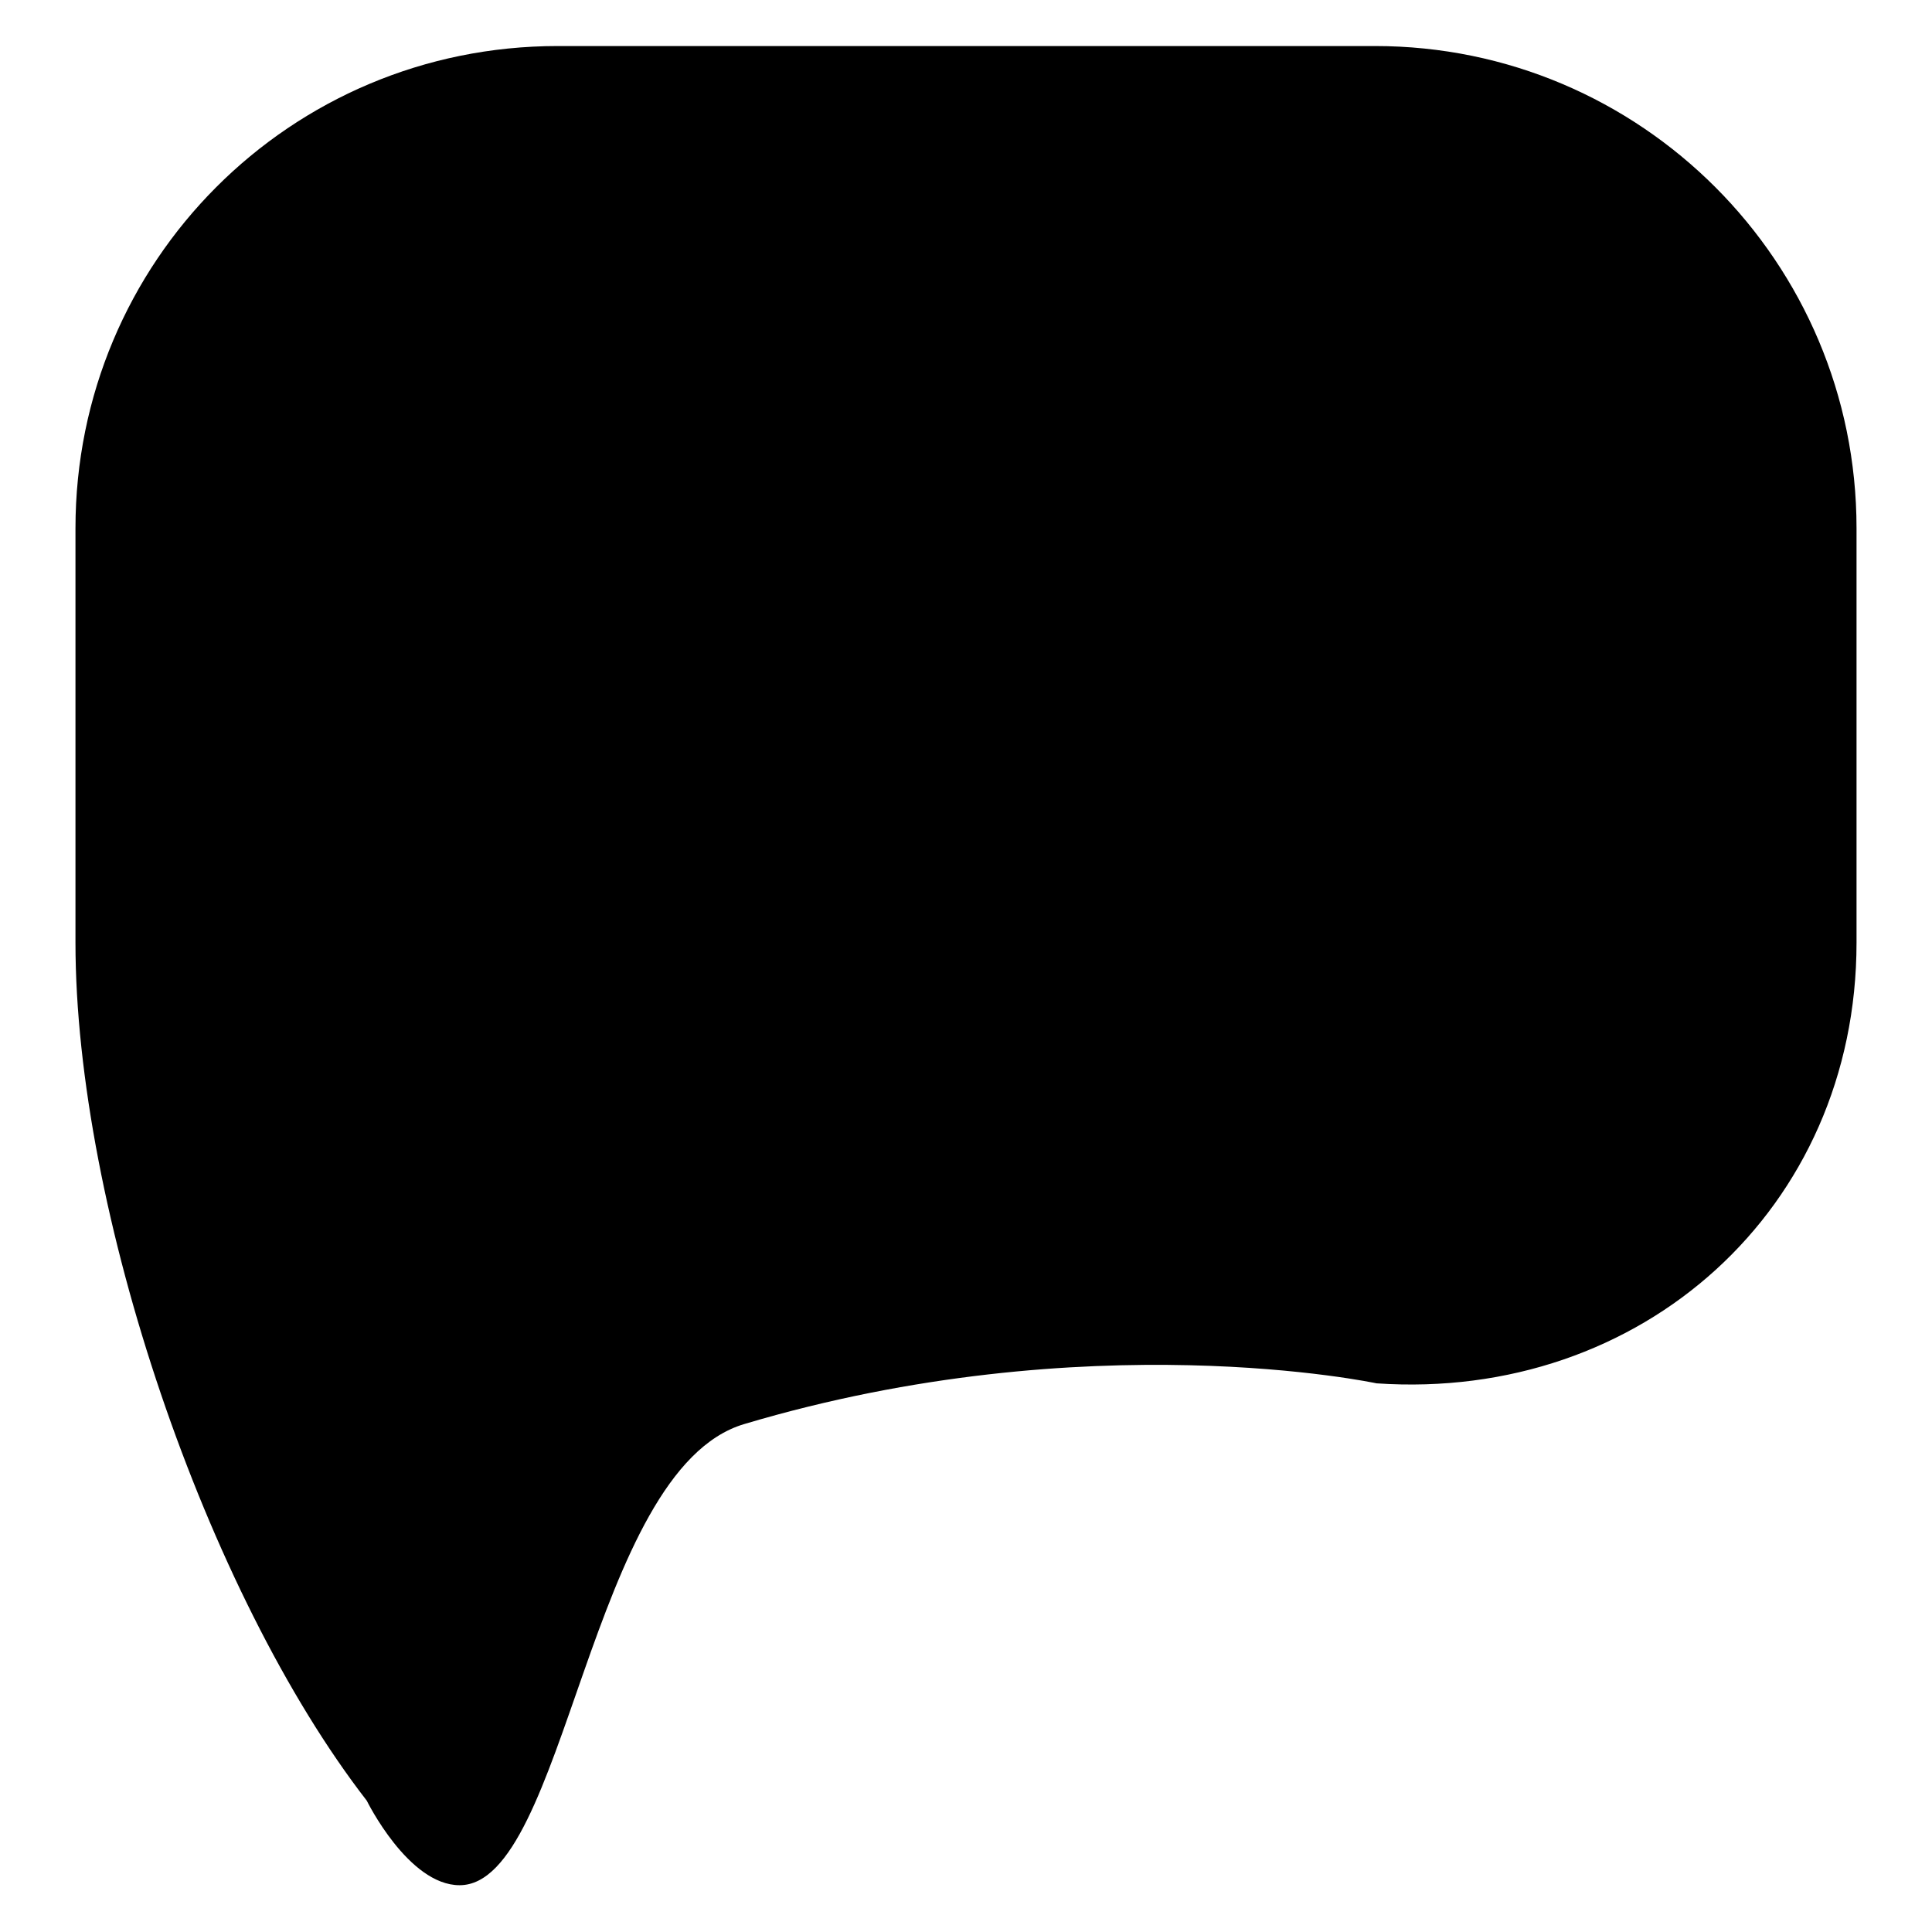 <?xml version="1.0" encoding="utf-8"?>
<!-- Svg Vector Icons : http://www.onlinewebfonts.com/icon -->
<!DOCTYPE svg PUBLIC "-//W3C//DTD SVG 1.1//EN" "http://www.w3.org/Graphics/SVG/1.1/DTD/svg11.dtd">
<svg version="1.1" xmlns="http://www.w3.org/2000/svg" xmlns:xlink="http://www.w3.org/1999/xlink" x="0px" y="0px" viewBox="0 0 256 256" enable-background="new 0 0 256 256" xml:space="preserve">
<g><g><path fill="#000000" d="M10,70C10,34.7,38.4,6.1,73.9,6.1h108.3C217.4,6.1,246,34.7,246,70v54.9c0,35.3-28.5,60.8-63.6,58.4c0,0-38.2-8.2-83.8,5.4c-20.5,6.1-23.6,61.1-37.7,61.1c-6.8,0-12.3-11.2-12.3-11.2C27.3,211.1,10,160.2,10,124.9V70z"/><path fill="#000000" d="M75.9,109.7c9.6,0,17.4-7.2,17.4-16.1c0-8.9-7.8-16.1-17.4-16.1c-9.6,0-17.4,7.2-17.4,16.1C58.5,102.5,66.3,109.7,75.9,109.7z M128,109.7c9.6,0,17.4-7.2,17.4-16.1c0-8.9-7.8-16.1-17.4-16.1c-9.6,0-17.4,7.2-17.4,16.1C110.6,102.5,118.4,109.7,128,109.7z M180.1,109.7c9.6,0,17.4-7.2,17.4-16.1c0-8.9-7.8-16.1-17.4-16.1c-9.6,0-17.4,7.2-17.4,16.1C162.7,102.5,170.5,109.7,180.1,109.7z"/></g></g>
</svg>